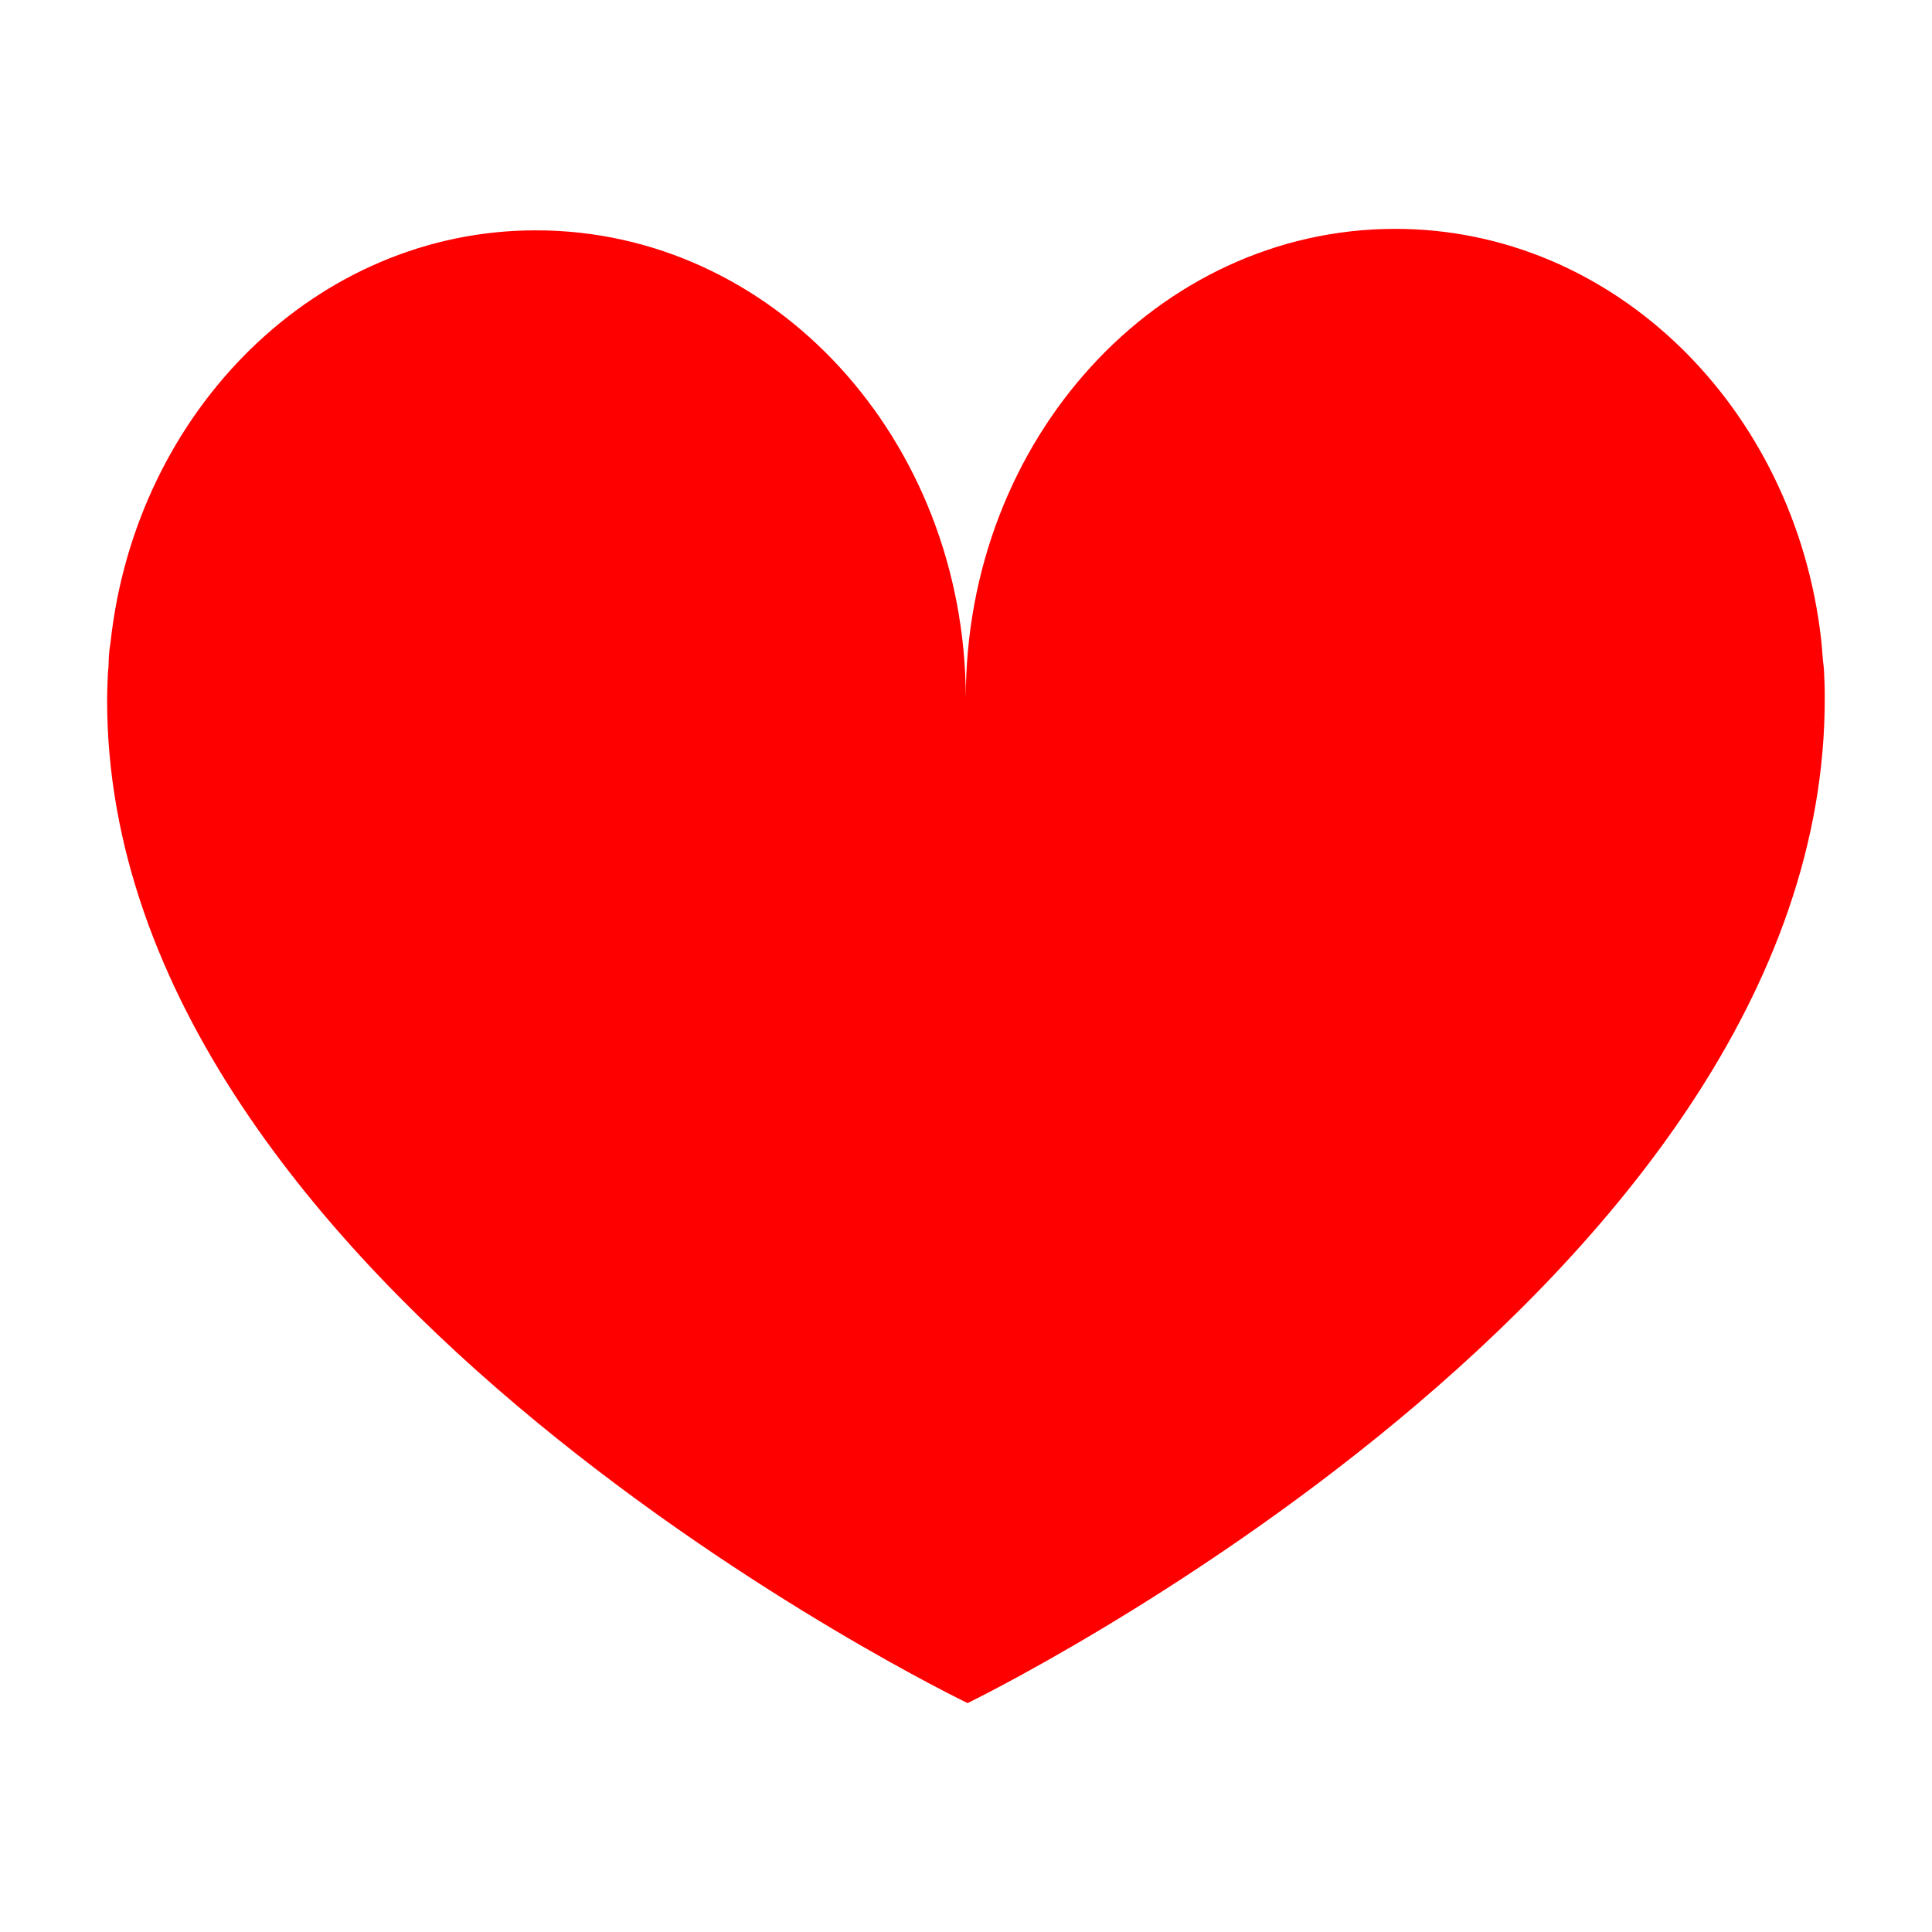 <?xml version="1.0" encoding="utf-8"?>
<!-- Generator: Adobe Illustrator 16.0.0, SVG Export Plug-In . SVG Version: 6.00 Build 0)  -->
<!DOCTYPE svg PUBLIC "-//W3C//DTD SVG 1.1//EN" "http://www.w3.org/Graphics/SVG/1.1/DTD/svg11.dtd">
<svg version="1.1" id="圖層_1" xmlns="http://www.w3.org/2000/svg" xmlns:xlink="http://www.w3.org/1999/xlink" x="0px" y="0px"
	 width="52px" height="52px" viewBox="0 -3 52 52" enable-background="new 0 -3 52 52" xml:space="preserve">
<path id="已選" fill="#FF0000" d="M49.094,15.07c0-0.091-0.02-0.19-0.029-0.29c-0.01-0.101-0.02-0.24-0.029-0.36
	c-0.01-0.07-0.01-0.14-0.021-0.22C48.305,7.97,43.436,3.149,37.535,3.16c-6.381,0.01-11.551,5.66-11.54,12.64
	c-0.011-6.979-5.19-12.61-11.58-12.6c-5.89,0-10.761,4.84-11.44,11.09L2.945,14.5c-0.01,0.12-0.021,0.24-0.021,0.359
	c0,0.12-0.021,0.2-0.021,0.29c-0.01,0.23-0.02,0.45-0.02,0.69c-0.01,15.86,23.16,27,23.16,27s23.129-11.22,23.07-27.08
	C49.115,15.53,49.105,15.29,49.094,15.07"/>
</svg>
